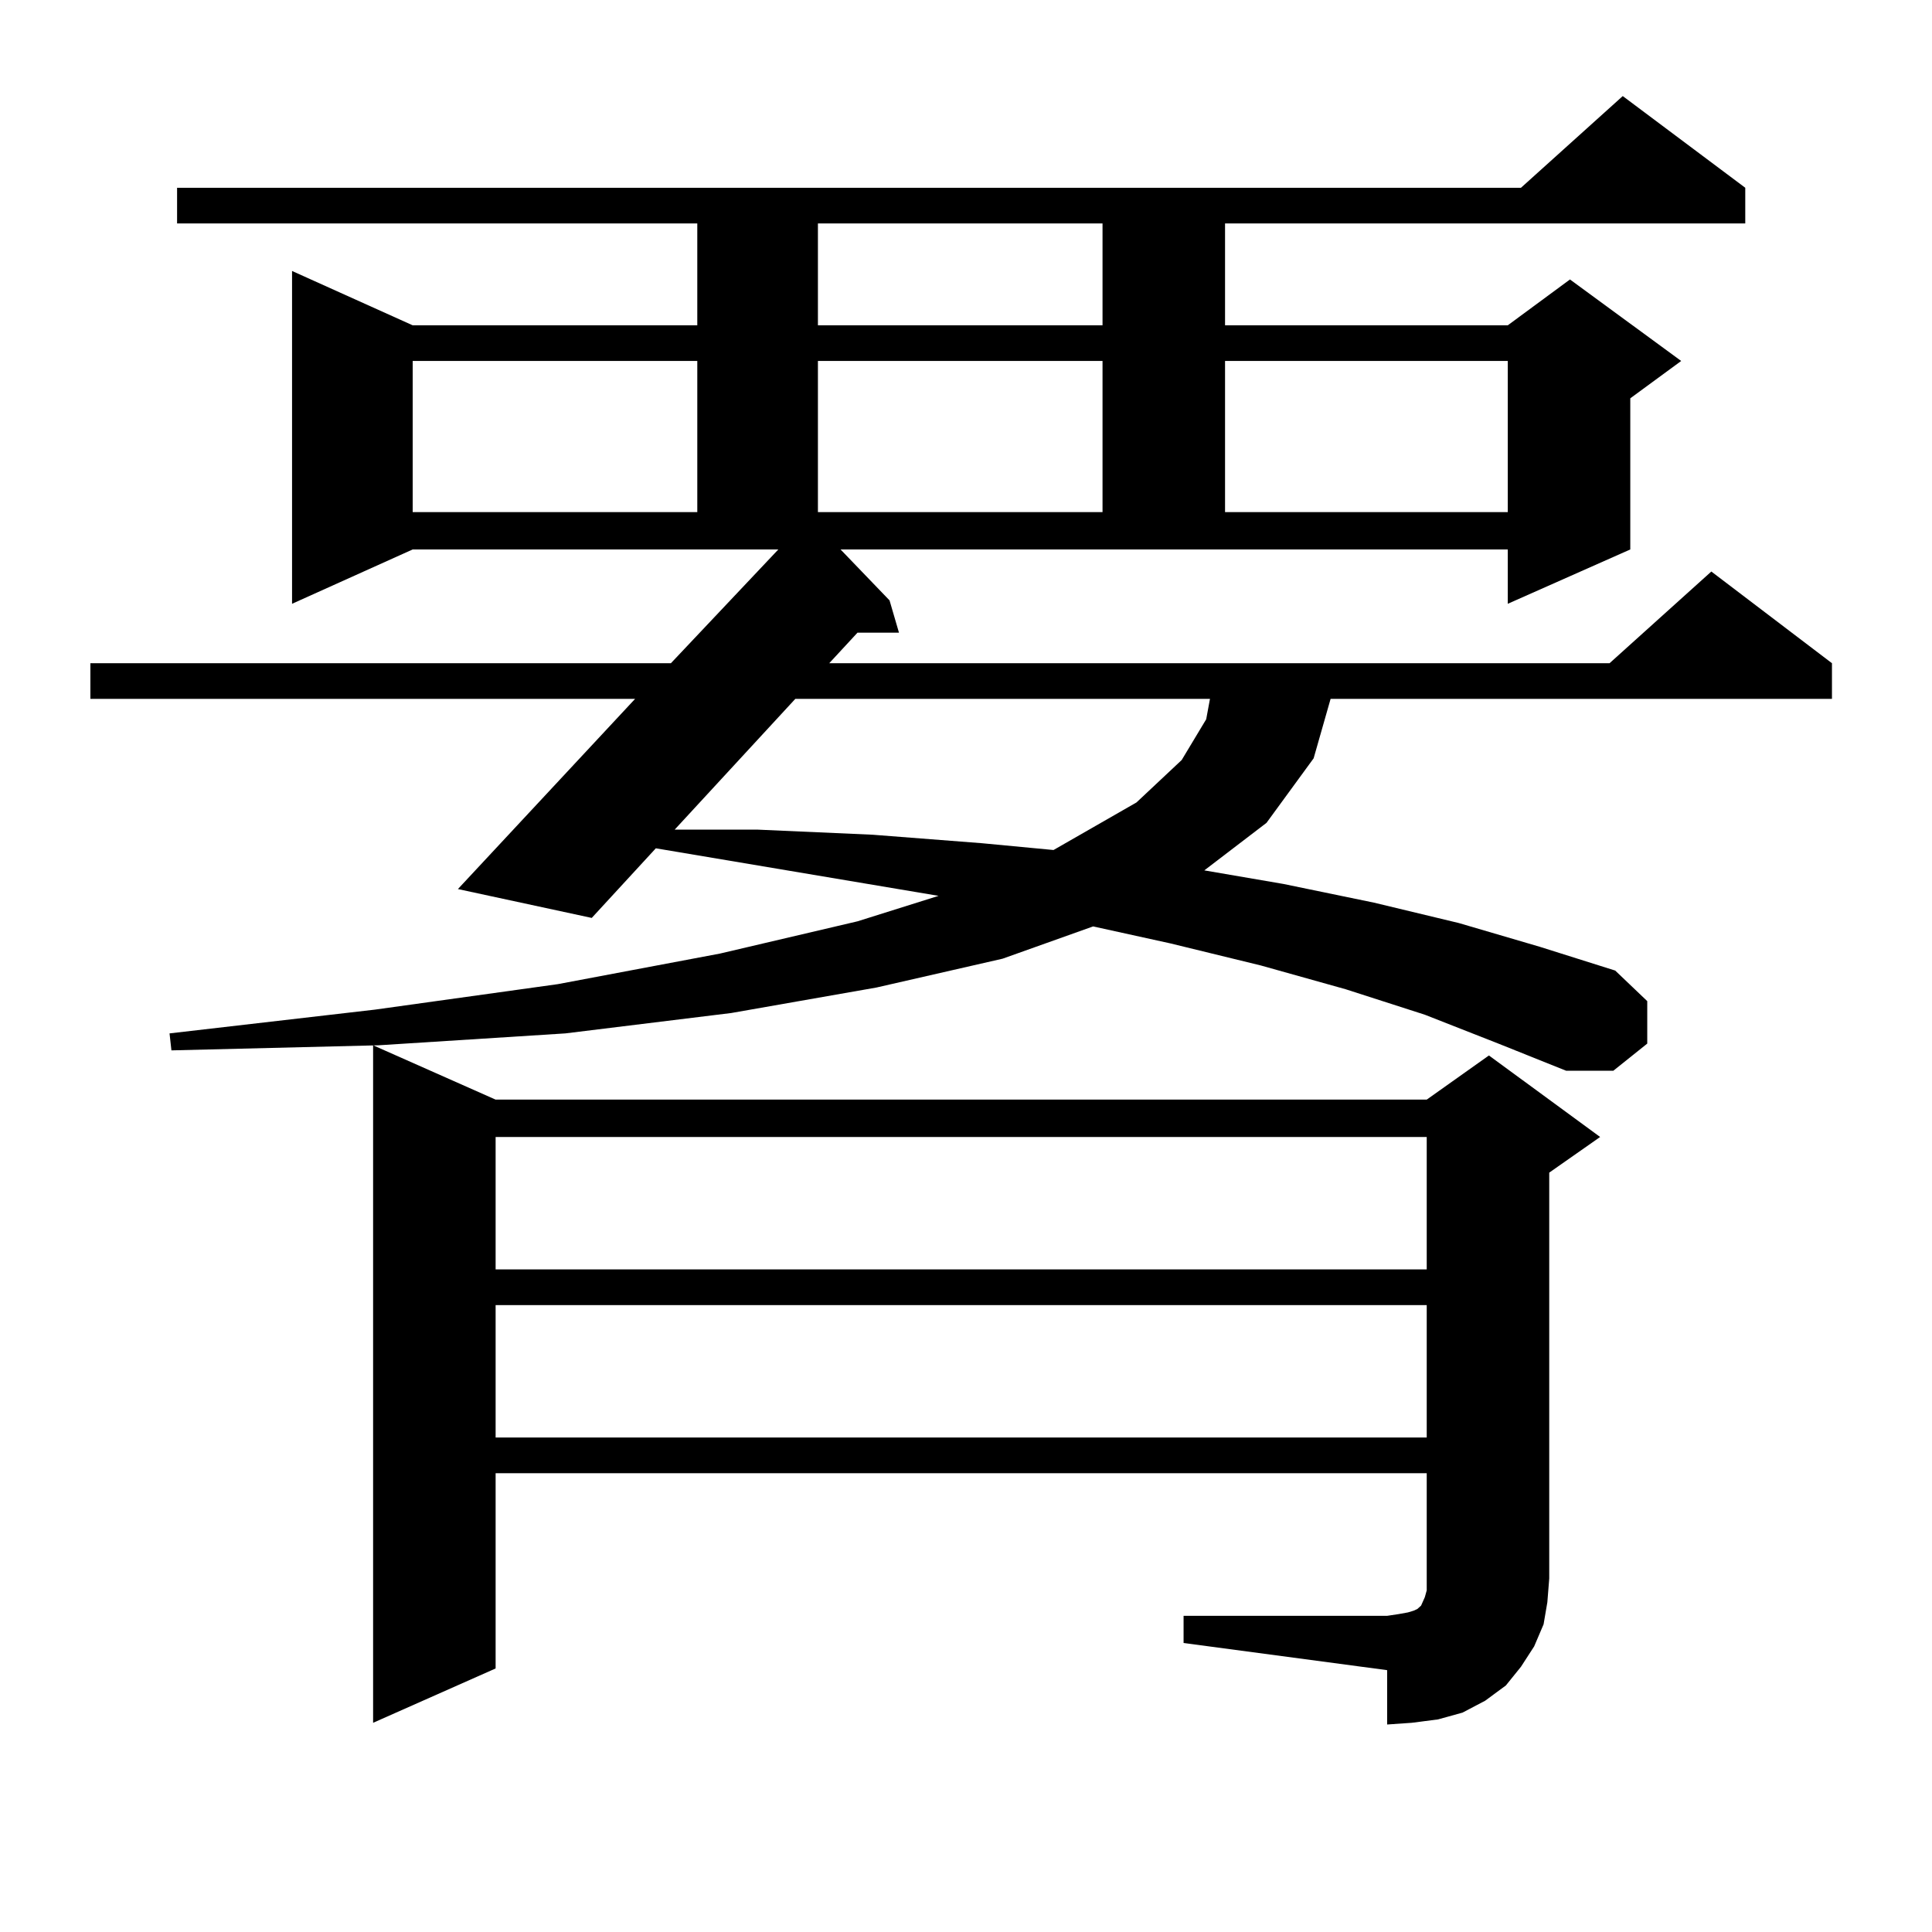 <?xml version="1.0" encoding="utf-8"?>
<!-- Generator: Adobe Illustrator 16.0.0, SVG Export Plug-In . SVG Version: 6.00 Build 0)  -->
<!DOCTYPE svg PUBLIC "-//W3C//DTD SVG 1.1//EN" "http://www.w3.org/Graphics/SVG/1.1/DTD/svg11.dtd">
<svg version="1.1" id="图层_1" xmlns="http://www.w3.org/2000/svg" xmlns:xlink="http://www.w3.org/1999/xlink" x="0px" y="0px"
	 width="1000px" height="1000px" viewBox="0 0 1000 1000" enable-background="new 0 0 1000 1000" xml:space="preserve">
<path d="M460.428,310.762l4.878,16.699h-21.463l-14.634,15.82h403.893l52.682-47.461l62.438,47.461v18.457H688.715l-8.78,30.762
	l-24.39,33.398l-32.194,24.609l40.975,7.031l46.828,9.668l43.901,10.547l41.95,12.305l39.023,12.305l16.585,15.82v21.973
	l-17.561,14.063h-24.39l-35.121-14.063l-38.048-14.941l-40.975-13.184l-43.901-12.305l-46.828-11.426l-39.999-8.789l-46.828,16.699
	l-65.364,14.941l-75.12,13.184l-85.852,10.547l-96.583,6.152l-107.314,2.637l-0.976-8.789l106.339-12.305l94.632-13.184l83.9-15.82
	l71.218-16.699l41.95-13.184l-146.338-24.609l-33.17,36.035l-69.267-14.941l91.705-98.438H46.779v-18.457h300.48l55.608-58.887
	H213.604l-62.438,28.125V140.254l62.438,28.125h147.313v-52.734H91.656V97.188h695.593l52.682-47.461l63.413,47.461v18.457H634.082
	v52.734H780.42l32.194-23.73l57.56,42.188l-26.341,19.336v78.223L780.42,312.52v-28.125H435.063L460.428,310.762z M612.619,836.348
	h105.363l5.854-0.879l4.878-0.879l2.927-0.879l1.951-0.879l1.951-1.758l1.951-4.395l0.976-3.516v-6.152V762.52H256.53v101.074
	l-63.413,28.125V541.035l63.413,28.125H738.47l32.194-22.852l57.56,42.188l-26.341,18.457v210.059l-0.976,12.305l-1.951,11.426
	l-4.878,11.426l-6.829,10.547l-7.805,9.668l-10.731,7.91l-11.707,6.152l-12.683,3.516l-13.658,1.758l-12.683,0.879v-28.125
	L612.619,850.41V836.348z M213.604,186.836v78.223h147.313v-78.223H213.604z M256.53,588.496v68.555H738.47v-68.555H256.53z
	 M256.53,675.508v68.555H738.47v-68.555H256.53z M411.648,361.738l-62.438,67.676h42.926l59.511,2.637l56.584,4.395l37.072,3.516
	l42.926-24.609l23.414-21.973l12.683-21.094l1.951-10.547H411.648z M423.355,115.645v52.734h147.313v-52.734H423.355z
	 M423.355,186.836v78.223h147.313v-78.223H423.355z M634.082,186.836v78.223H780.42v-78.223H634.082z"/>
</svg>
